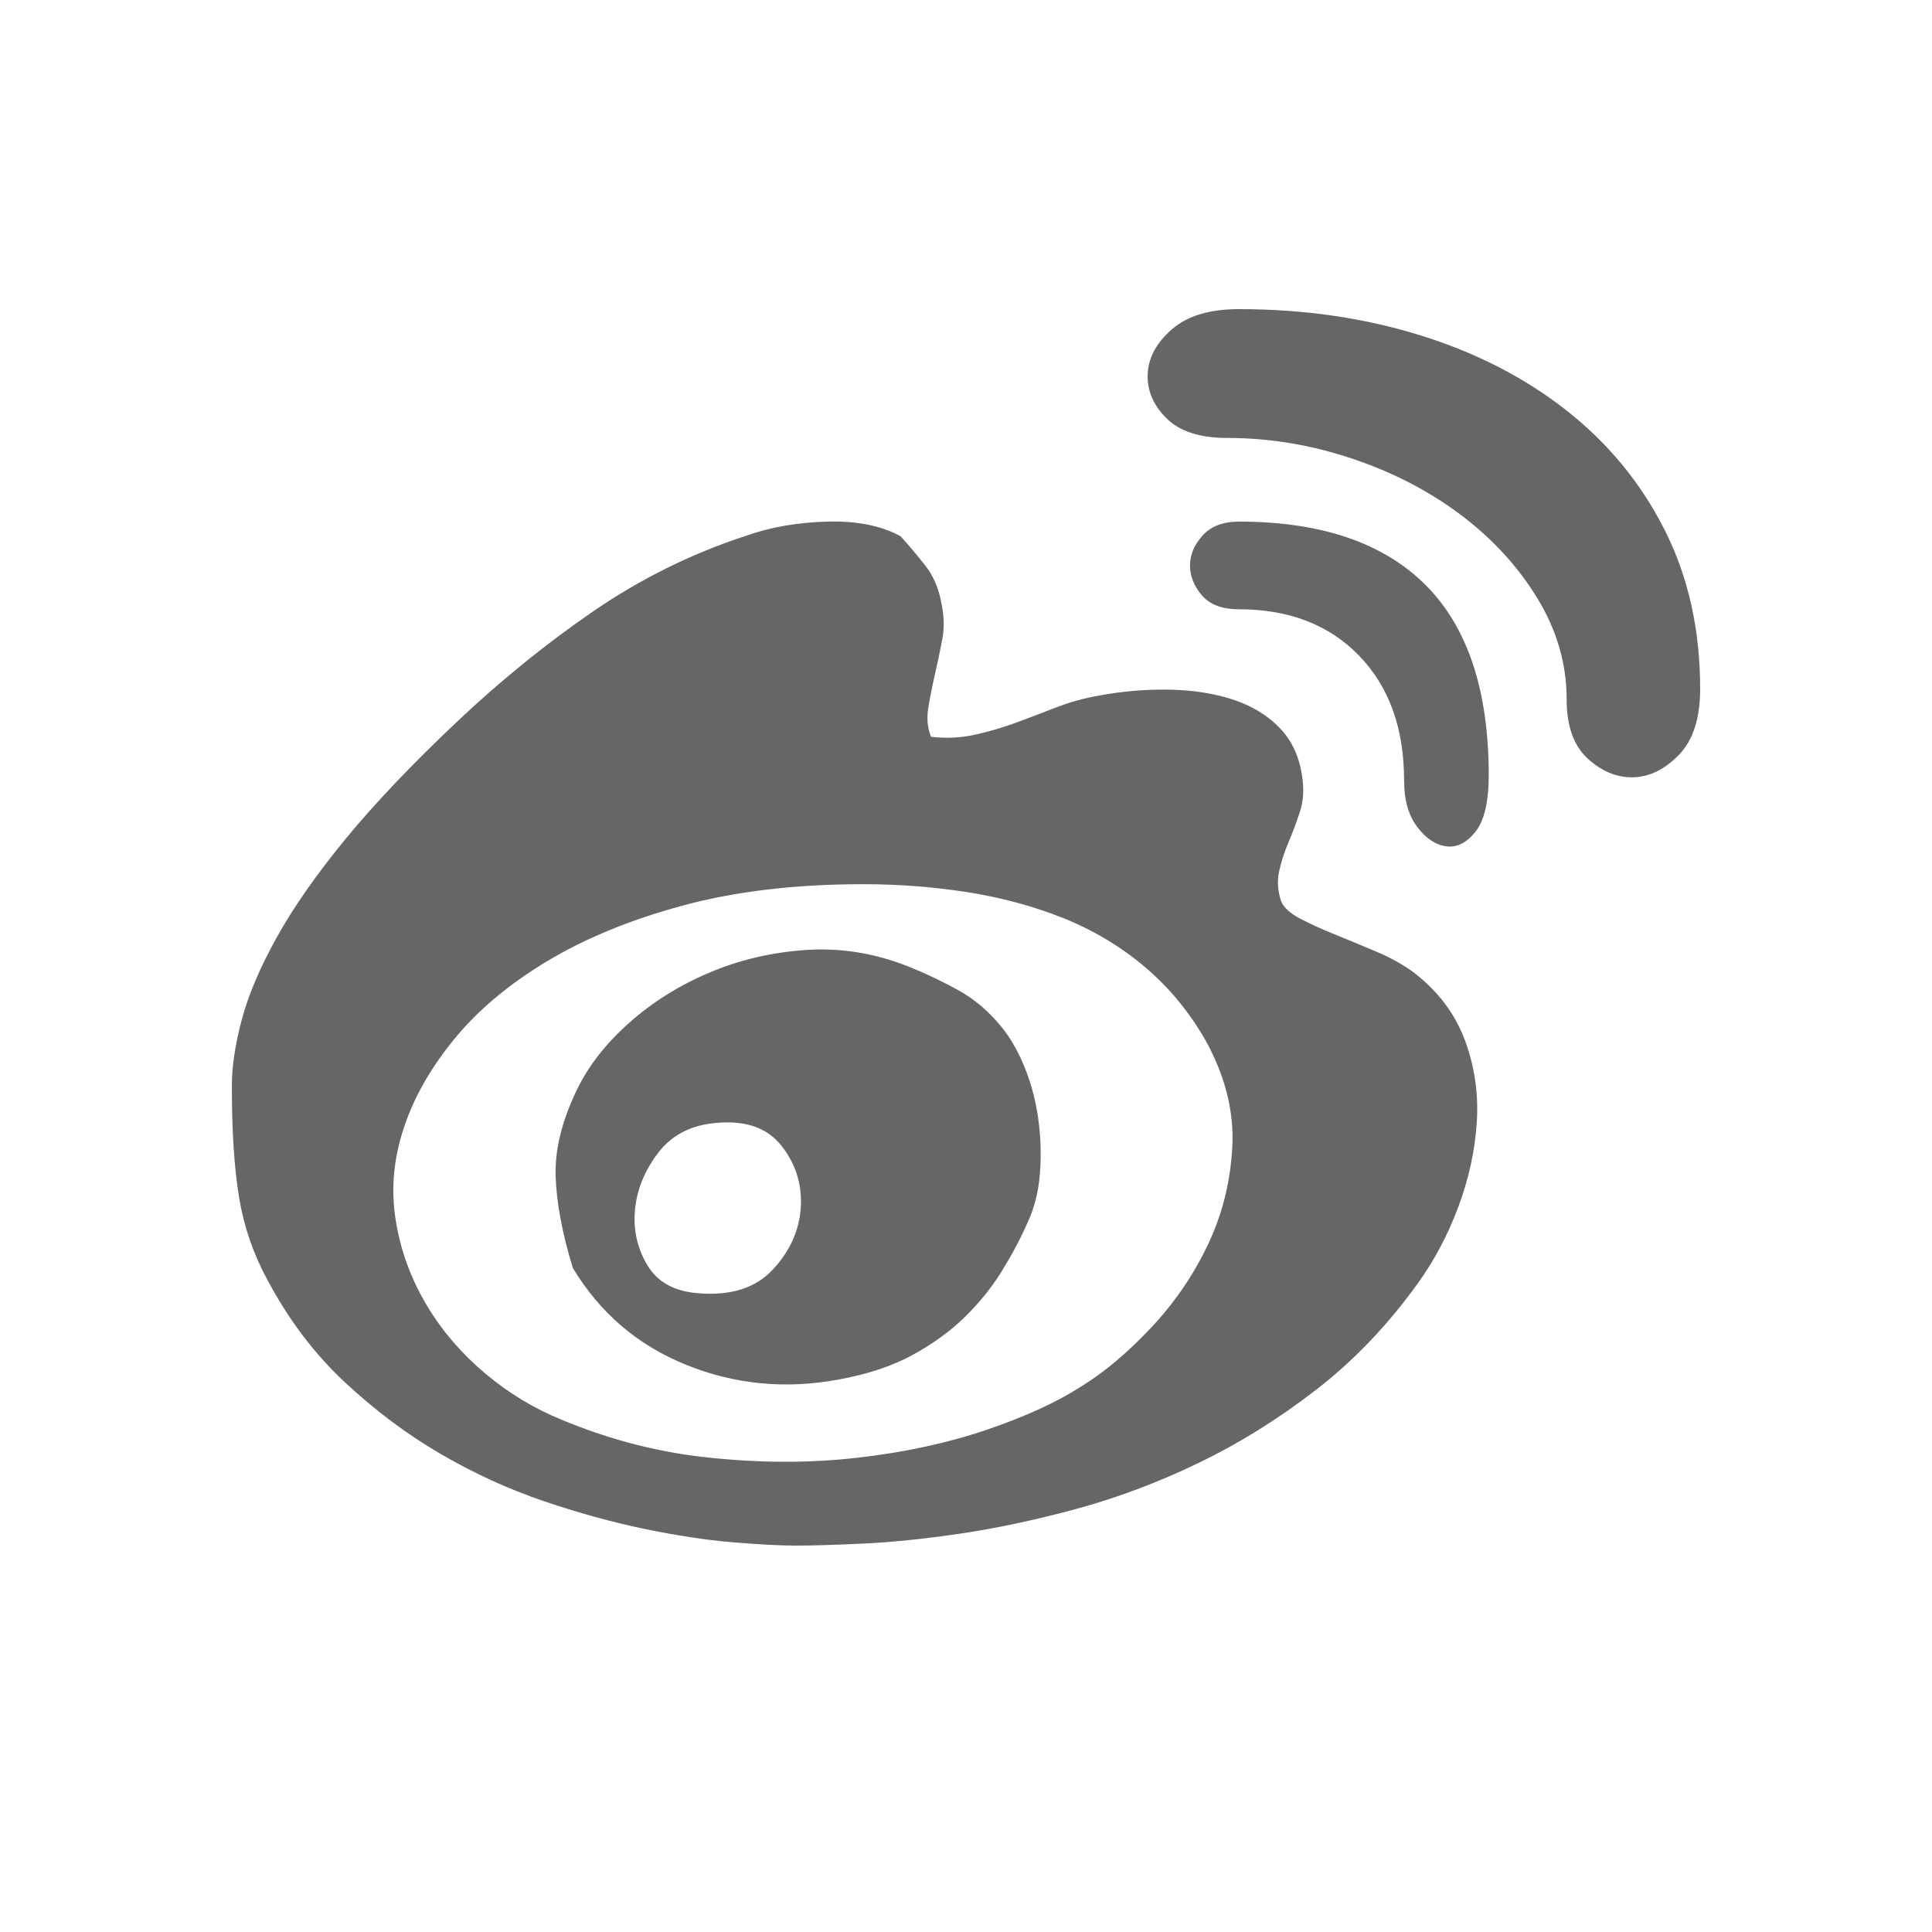 <svg width="50" height="50" viewBox="0 0 50 50" fill="none" xmlns="http://www.w3.org/2000/svg">
<path d="M36.612 25.186C37.228 25.667 37.661 26.246 37.912 26.922C38.163 27.598 38.265 28.302 38.22 29.035C38.174 29.769 38.014 30.502 37.741 31.235C37.467 31.968 37.114 32.633 36.681 33.229C35.905 34.306 35.027 35.222 34.047 35.978C33.066 36.735 32.052 37.365 31.003 37.869C29.954 38.373 28.899 38.768 27.839 39.055C26.779 39.341 25.781 39.553 24.846 39.691C23.911 39.828 23.073 39.914 22.332 39.948C21.591 39.983 21.015 40 20.605 40C20.194 40 19.647 39.971 18.963 39.914C18.279 39.857 17.521 39.742 16.689 39.57C15.856 39.398 14.984 39.158 14.072 38.849C13.16 38.539 12.271 38.133 11.404 37.628C10.538 37.124 9.711 36.506 8.924 35.772C8.138 35.039 7.471 34.157 6.923 33.126C6.559 32.461 6.314 31.751 6.188 30.995C6.063 30.238 6 29.276 6 28.107C6 27.603 6.086 27.03 6.257 26.389C6.428 25.747 6.73 25.037 7.163 24.258C7.596 23.479 8.189 22.631 8.941 21.714C9.694 20.798 10.652 19.79 11.815 18.69C12.955 17.613 14.135 16.656 15.355 15.819C16.575 14.983 17.88 14.336 19.271 13.878C19.909 13.648 20.616 13.522 21.392 13.499C22.167 13.476 22.805 13.603 23.307 13.878C23.535 14.13 23.752 14.387 23.957 14.651C24.162 14.914 24.299 15.241 24.367 15.63C24.436 15.951 24.441 16.261 24.384 16.558C24.327 16.856 24.265 17.154 24.196 17.452C24.128 17.75 24.071 18.037 24.025 18.311C23.98 18.587 24.002 18.838 24.094 19.068C24.481 19.113 24.858 19.096 25.222 19.016C25.587 18.936 25.941 18.833 26.283 18.707C26.625 18.581 26.972 18.449 27.326 18.311C27.679 18.174 28.05 18.071 28.437 18.002C29.053 17.888 29.663 17.836 30.267 17.848C30.872 17.859 31.419 17.945 31.909 18.105C32.399 18.266 32.804 18.512 33.123 18.844C33.443 19.177 33.636 19.606 33.705 20.133C33.75 20.454 33.728 20.752 33.636 21.027C33.545 21.302 33.448 21.56 33.346 21.8C33.243 22.041 33.163 22.287 33.106 22.539C33.049 22.791 33.066 23.055 33.157 23.33C33.226 23.49 33.391 23.639 33.654 23.777C33.916 23.914 34.218 24.052 34.56 24.189C34.902 24.326 35.261 24.476 35.637 24.636C36.014 24.796 36.338 24.98 36.612 25.186V25.186ZM27.993 35.875C28.586 35.509 29.184 35.005 29.788 34.363C30.393 33.721 30.883 33.005 31.259 32.215C31.636 31.424 31.846 30.576 31.892 29.671C31.938 28.766 31.71 27.855 31.208 26.939C30.775 26.183 30.244 25.541 29.617 25.014C28.99 24.487 28.289 24.069 27.514 23.759C26.739 23.45 25.912 23.227 25.034 23.089C24.156 22.952 23.261 22.883 22.349 22.883C20.593 22.883 19.037 23.066 17.68 23.433C16.324 23.799 15.149 24.281 14.158 24.877C13.166 25.472 12.362 26.148 11.746 26.904C11.13 27.661 10.697 28.428 10.446 29.207C10.196 29.963 10.121 30.714 10.224 31.459C10.327 32.203 10.56 32.908 10.925 33.572C11.29 34.237 11.763 34.833 12.345 35.36C12.926 35.887 13.57 36.311 14.277 36.632C15.577 37.204 16.905 37.565 18.262 37.714C19.619 37.863 20.913 37.869 22.144 37.731C23.375 37.594 24.498 37.353 25.513 37.01C26.528 36.666 27.354 36.288 27.993 35.875V35.875ZM23.512 25.014C23.968 25.197 24.401 25.404 24.812 25.633C25.222 25.862 25.587 26.171 25.906 26.561C26.134 26.836 26.334 27.179 26.505 27.592C26.676 28.004 26.796 28.445 26.864 28.915C26.933 29.385 26.95 29.86 26.915 30.342C26.881 30.823 26.773 31.258 26.59 31.648C26.408 32.06 26.186 32.478 25.924 32.902C25.661 33.326 25.342 33.721 24.966 34.088C24.59 34.455 24.139 34.781 23.615 35.068C23.09 35.354 22.452 35.566 21.699 35.703C20.331 35.956 19.02 35.83 17.766 35.325C16.512 34.821 15.531 33.985 14.825 32.816C14.551 31.923 14.403 31.132 14.38 30.445C14.357 29.757 14.54 29.012 14.927 28.21C15.223 27.592 15.674 27.013 16.278 26.475C16.882 25.936 17.578 25.501 18.364 25.169C19.151 24.836 19.989 24.642 20.878 24.584C21.768 24.527 22.646 24.67 23.512 25.014ZM18.074 33.469C18.918 33.538 19.562 33.332 20.006 32.851C20.451 32.37 20.69 31.831 20.725 31.235C20.759 30.64 20.588 30.107 20.212 29.637C19.835 29.167 19.248 28.978 18.45 29.07C17.834 29.139 17.355 29.402 17.014 29.86C16.672 30.319 16.478 30.806 16.432 31.321C16.386 31.837 16.495 32.312 16.757 32.748C17.019 33.183 17.458 33.424 18.074 33.469ZM32.063 8C33.728 8 35.284 8.223 36.732 8.67C38.18 9.117 39.445 9.764 40.528 10.612C41.611 11.46 42.461 12.491 43.077 13.706C43.692 14.92 44 16.295 44 17.83C44 18.587 43.818 19.154 43.453 19.532C43.088 19.91 42.695 20.105 42.273 20.116C41.851 20.128 41.458 19.967 41.093 19.635C40.728 19.302 40.545 18.793 40.545 18.105C40.545 17.189 40.295 16.318 39.793 15.493C39.291 14.668 38.63 13.946 37.809 13.328C36.988 12.709 36.048 12.222 34.987 11.867C33.927 11.512 32.85 11.334 31.755 11.334C31.048 11.334 30.524 11.162 30.182 10.819C29.84 10.475 29.68 10.091 29.703 9.667C29.726 9.243 29.937 8.859 30.336 8.516C30.735 8.172 31.311 8 32.063 8V8ZM32.063 13.499C34.184 13.499 35.791 14.044 36.886 15.132C37.98 16.221 38.528 17.865 38.528 20.064C38.528 20.752 38.413 21.239 38.185 21.525C37.957 21.812 37.707 21.938 37.433 21.903C37.159 21.869 36.908 21.703 36.681 21.405C36.452 21.107 36.338 20.706 36.338 20.202C36.338 18.85 35.951 17.773 35.175 16.971C34.4 16.169 33.363 15.768 32.063 15.768C31.63 15.768 31.311 15.648 31.105 15.407C30.9 15.166 30.797 14.909 30.797 14.634C30.797 14.359 30.906 14.101 31.122 13.86C31.339 13.62 31.653 13.499 32.063 13.499V13.499Z" fill="#666666"/>
</svg>
